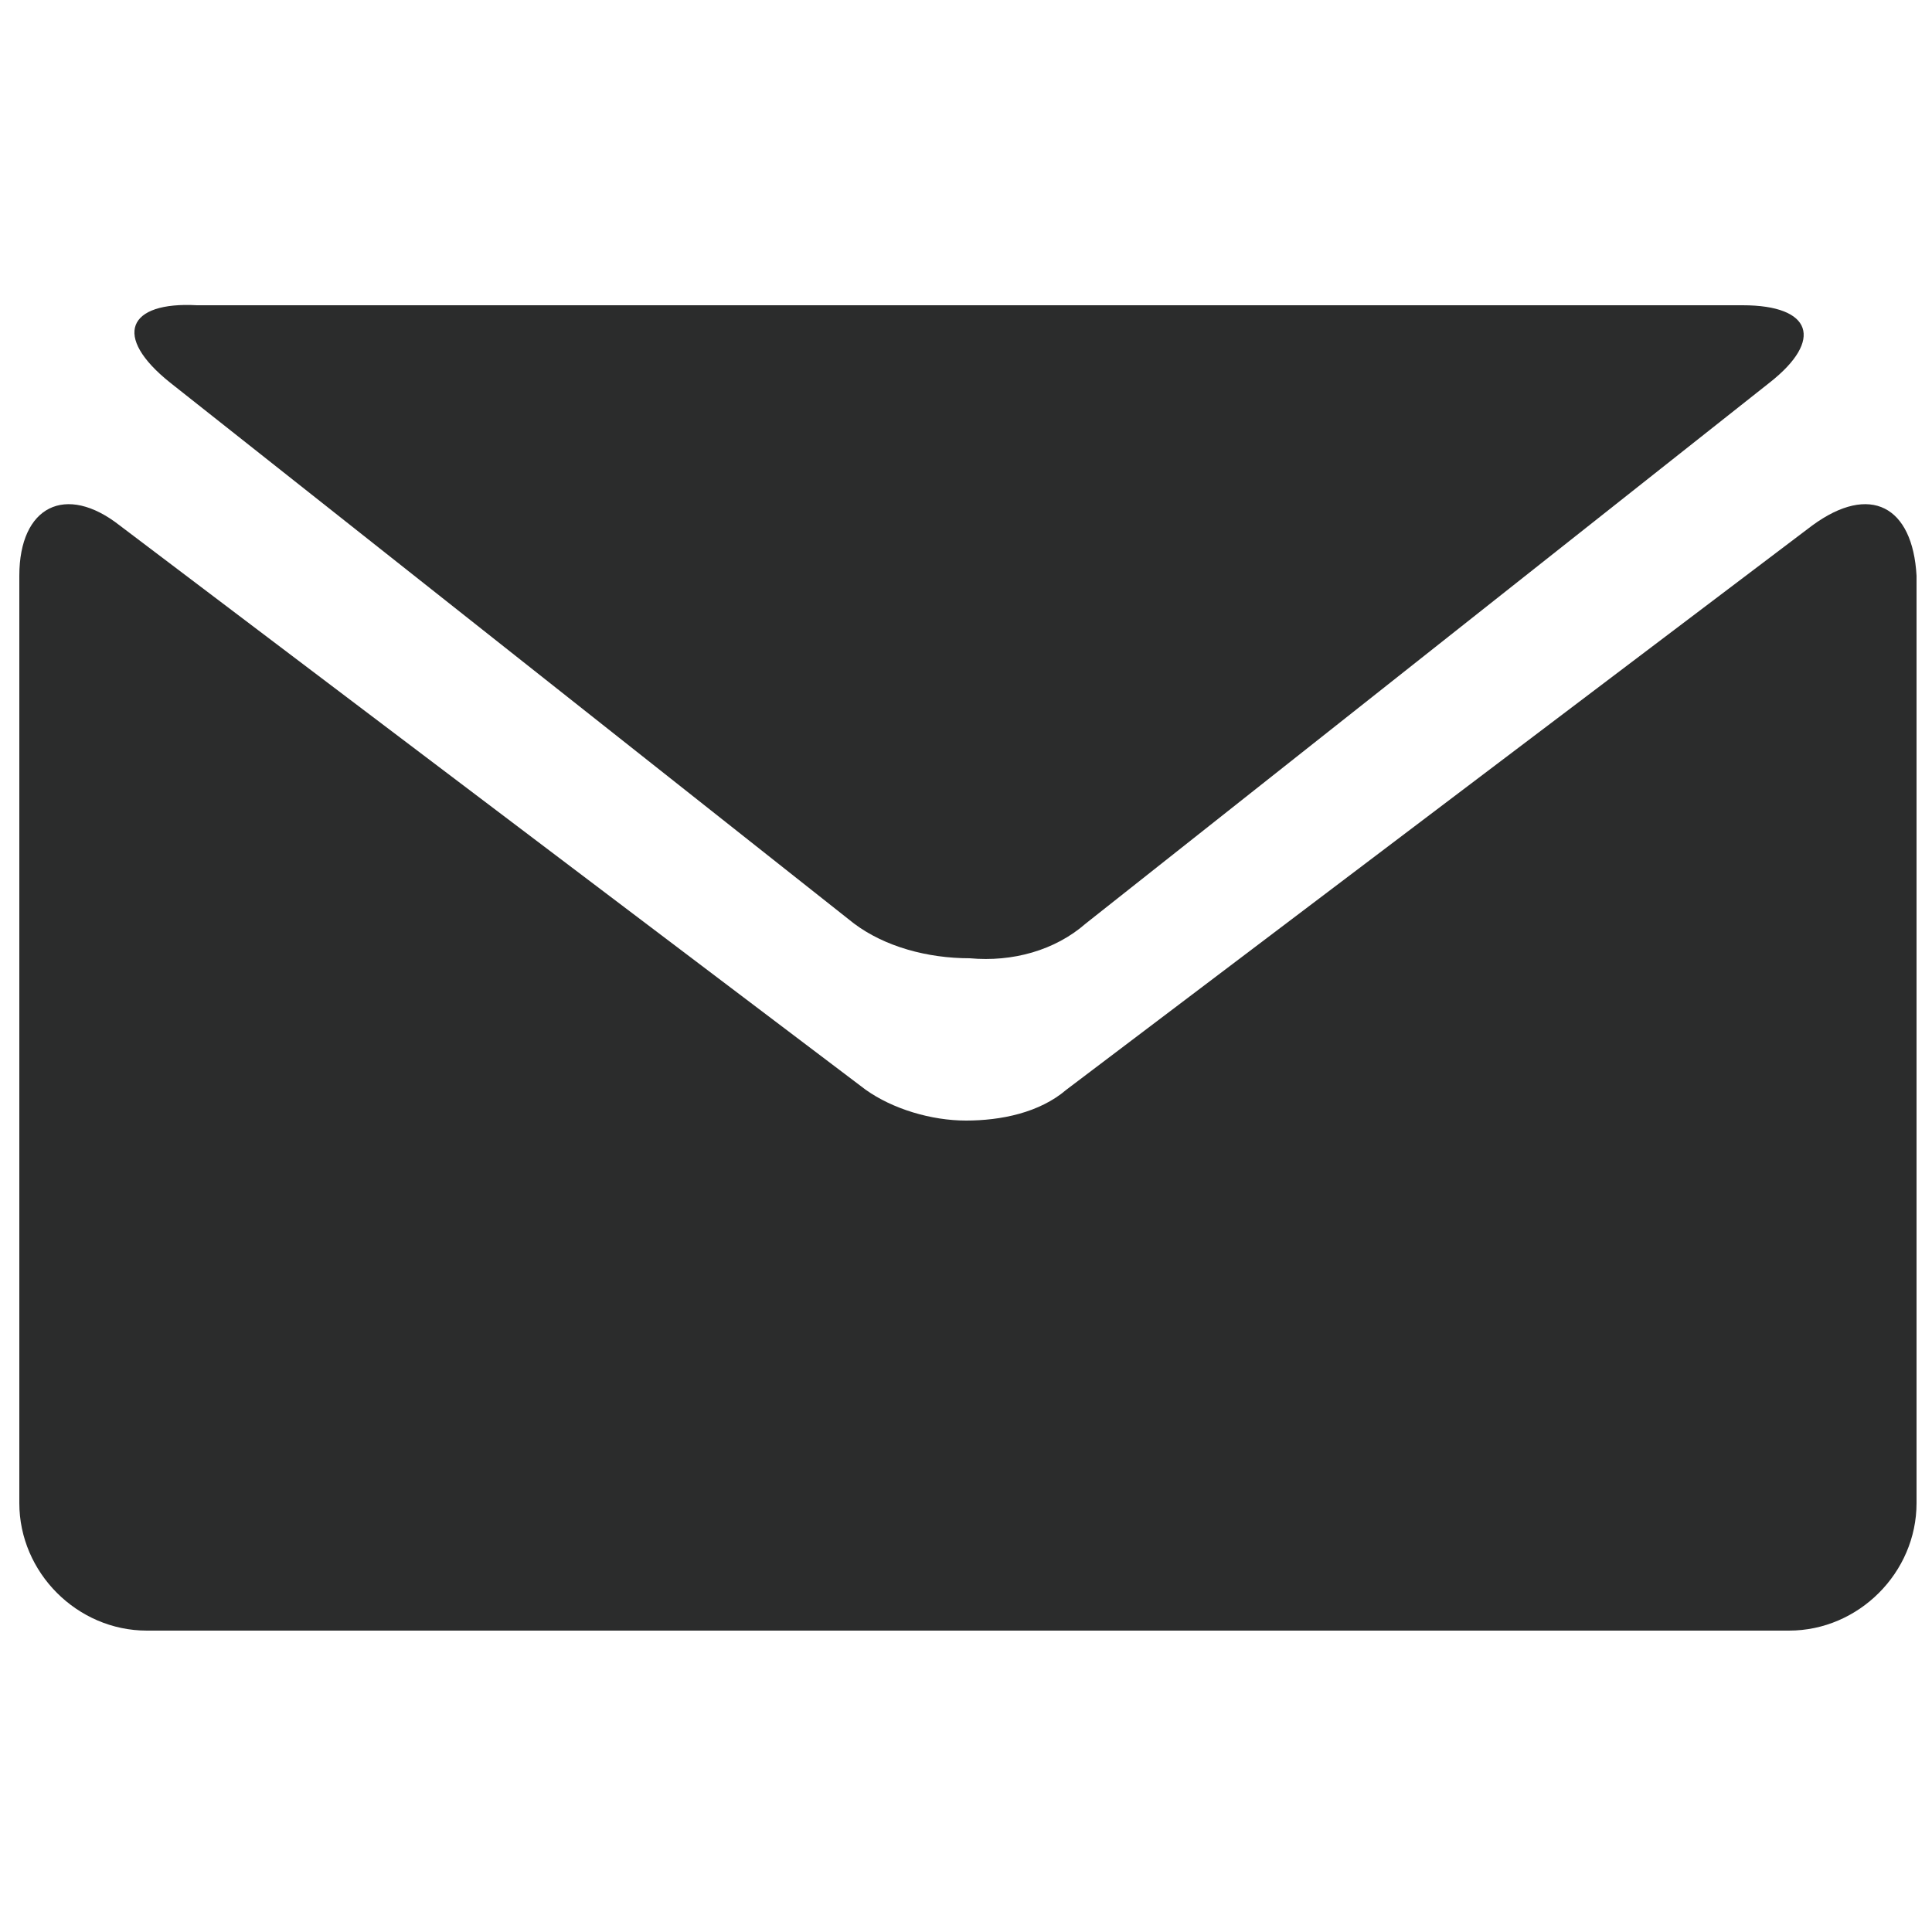 <?xml version="1.0" encoding="utf-8"?>
<!-- Generator: Adobe Illustrator 22.1.0, SVG Export Plug-In . SVG Version: 6.00 Build 0)  -->
<svg version="1.1" id="Layer_1" xmlns="http://www.w3.org/2000/svg" xmlns:xlink="http://www.w3.org/1999/xlink" x="0px" y="0px"
	 width="50px" height="50px" viewBox="0 0 50 50" style="enable-background:new 0 0 50 50;" xml:space="preserve">
<style type="text/css">
	.st0{fill:#2B2C2C;}
</style>
<g>
	<g>
		<path class="st0" d="M4.4,9.9l17.7,14c0.8,0.6,1.9,0.9,3,0.9c1.1,0.1,2.2-0.2,3-0.9l17.7-14c1.4-1.1,1.1-2-0.7-2H25H5.1
			C3.3,7.8,2.9,8.7,4.4,9.9z"/>
		<path class="st0" d="M46.9,13.6L27.6,28.2C26.9,28.8,25.9,29,25,29c-0.9,0-1.9-0.3-2.6-0.8L3.1,13.6c-1.4-1.1-2.6-0.5-2.6,1.3v24
			c0,1.8,1.5,3.3,3.3,3.3H25h21.3c1.8,0,3.3-1.5,3.3-3.3v-24C49.5,13.1,48.4,12.5,46.9,13.6z"/>
	</g>
</g>
</svg>

